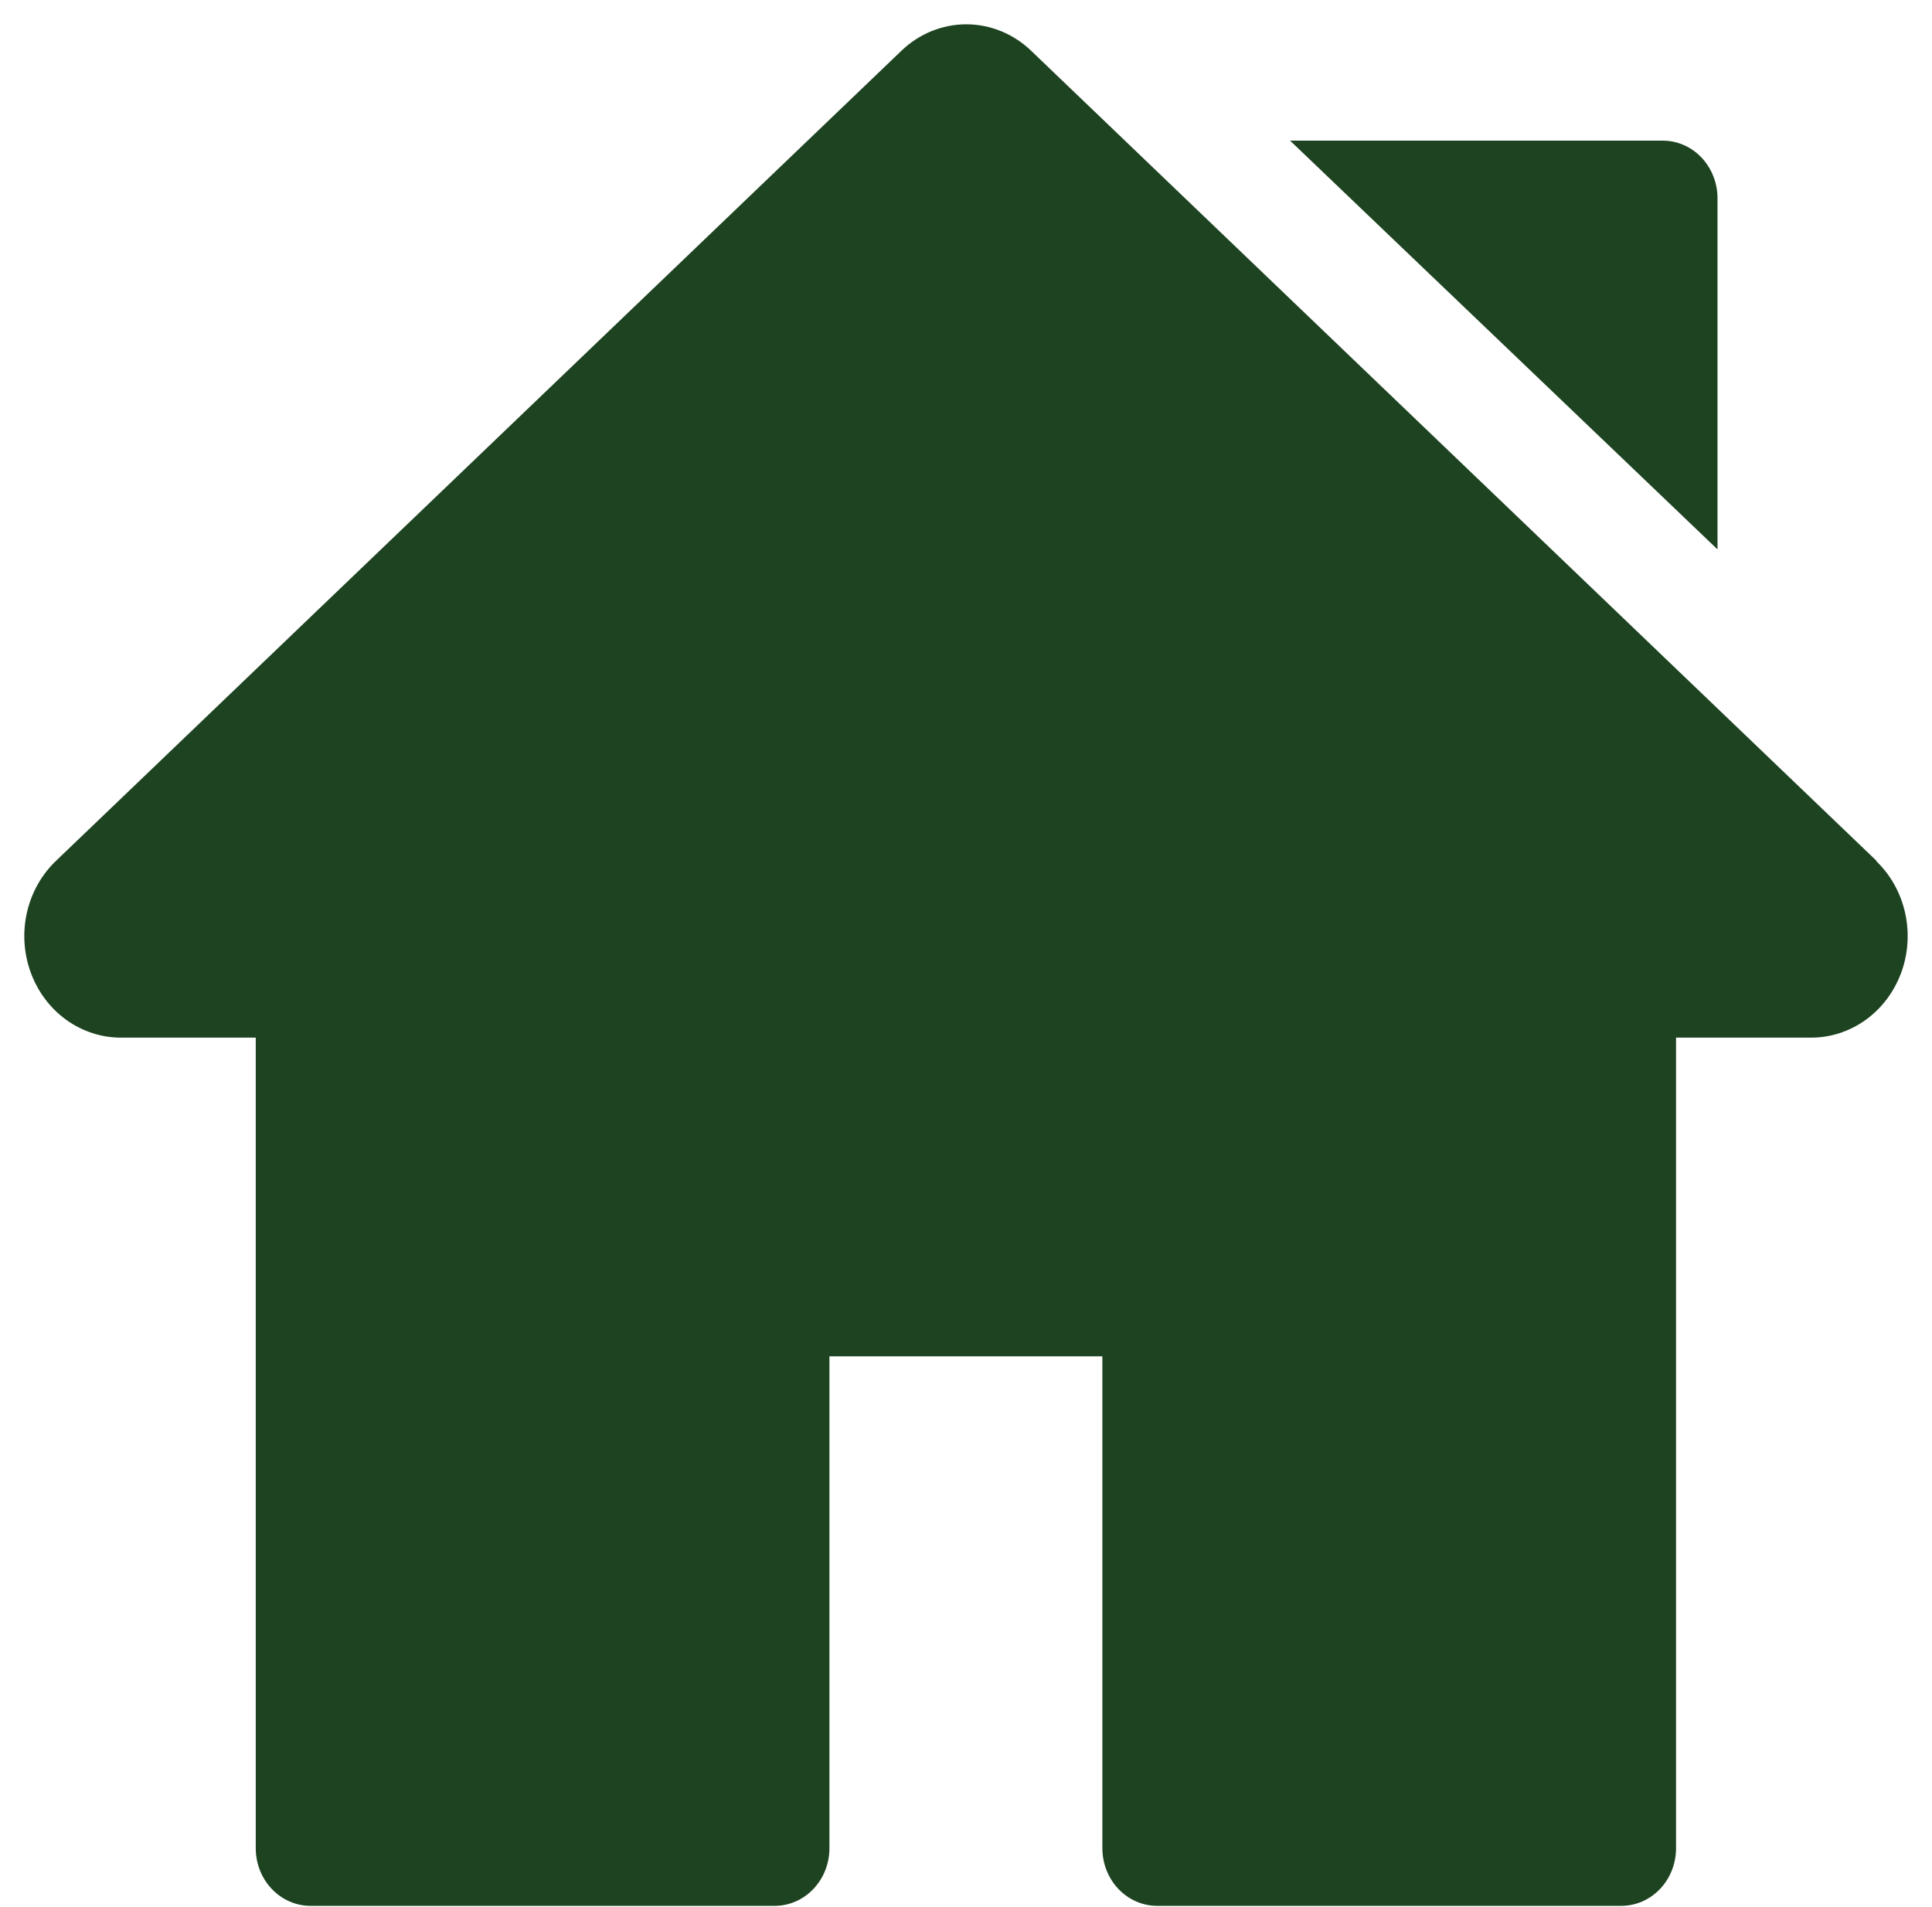 <svg width="77" height="76" viewBox="0 0 77 76" fill="none" xmlns="http://www.w3.org/2000/svg">
<path d="M74.796 34.32L41.105 2.032C40.397 1.348 39.471 0.969 38.511 0.969C37.55 0.969 36.624 1.348 35.917 2.032L2.225 34.32C1.652 34.87 1.249 35.59 1.071 36.385C0.893 37.179 0.948 38.012 1.228 38.774C1.508 39.535 2.001 40.19 2.641 40.652C3.281 41.113 4.04 41.361 4.816 41.361H10.193V73.673C10.193 74.282 10.423 74.866 10.833 75.296C11.242 75.727 11.797 75.969 12.376 75.969H30.874C31.453 75.969 32.008 75.727 32.417 75.296C32.827 74.866 33.057 74.282 33.057 73.673V54.065H43.935V73.673C43.935 74.282 44.166 74.866 44.575 75.296C44.984 75.727 45.54 75.969 46.119 75.969H64.616C65.195 75.969 65.75 75.727 66.16 75.296C66.569 74.866 66.799 74.282 66.799 73.673V41.361H72.184C72.96 41.361 73.718 41.113 74.359 40.652C74.999 40.19 75.491 39.535 75.772 38.774C76.052 38.012 76.106 37.179 75.928 36.385C75.75 35.59 75.348 34.87 74.774 34.32H74.796ZM66.246 5.606H51.416L68.451 21.899V7.925C68.454 7.619 68.399 7.316 68.289 7.034C68.179 6.751 68.017 6.494 67.812 6.278C67.606 6.062 67.362 5.891 67.093 5.776C66.824 5.66 66.536 5.603 66.246 5.606Z" fill="#1D4321"/>
</svg>
